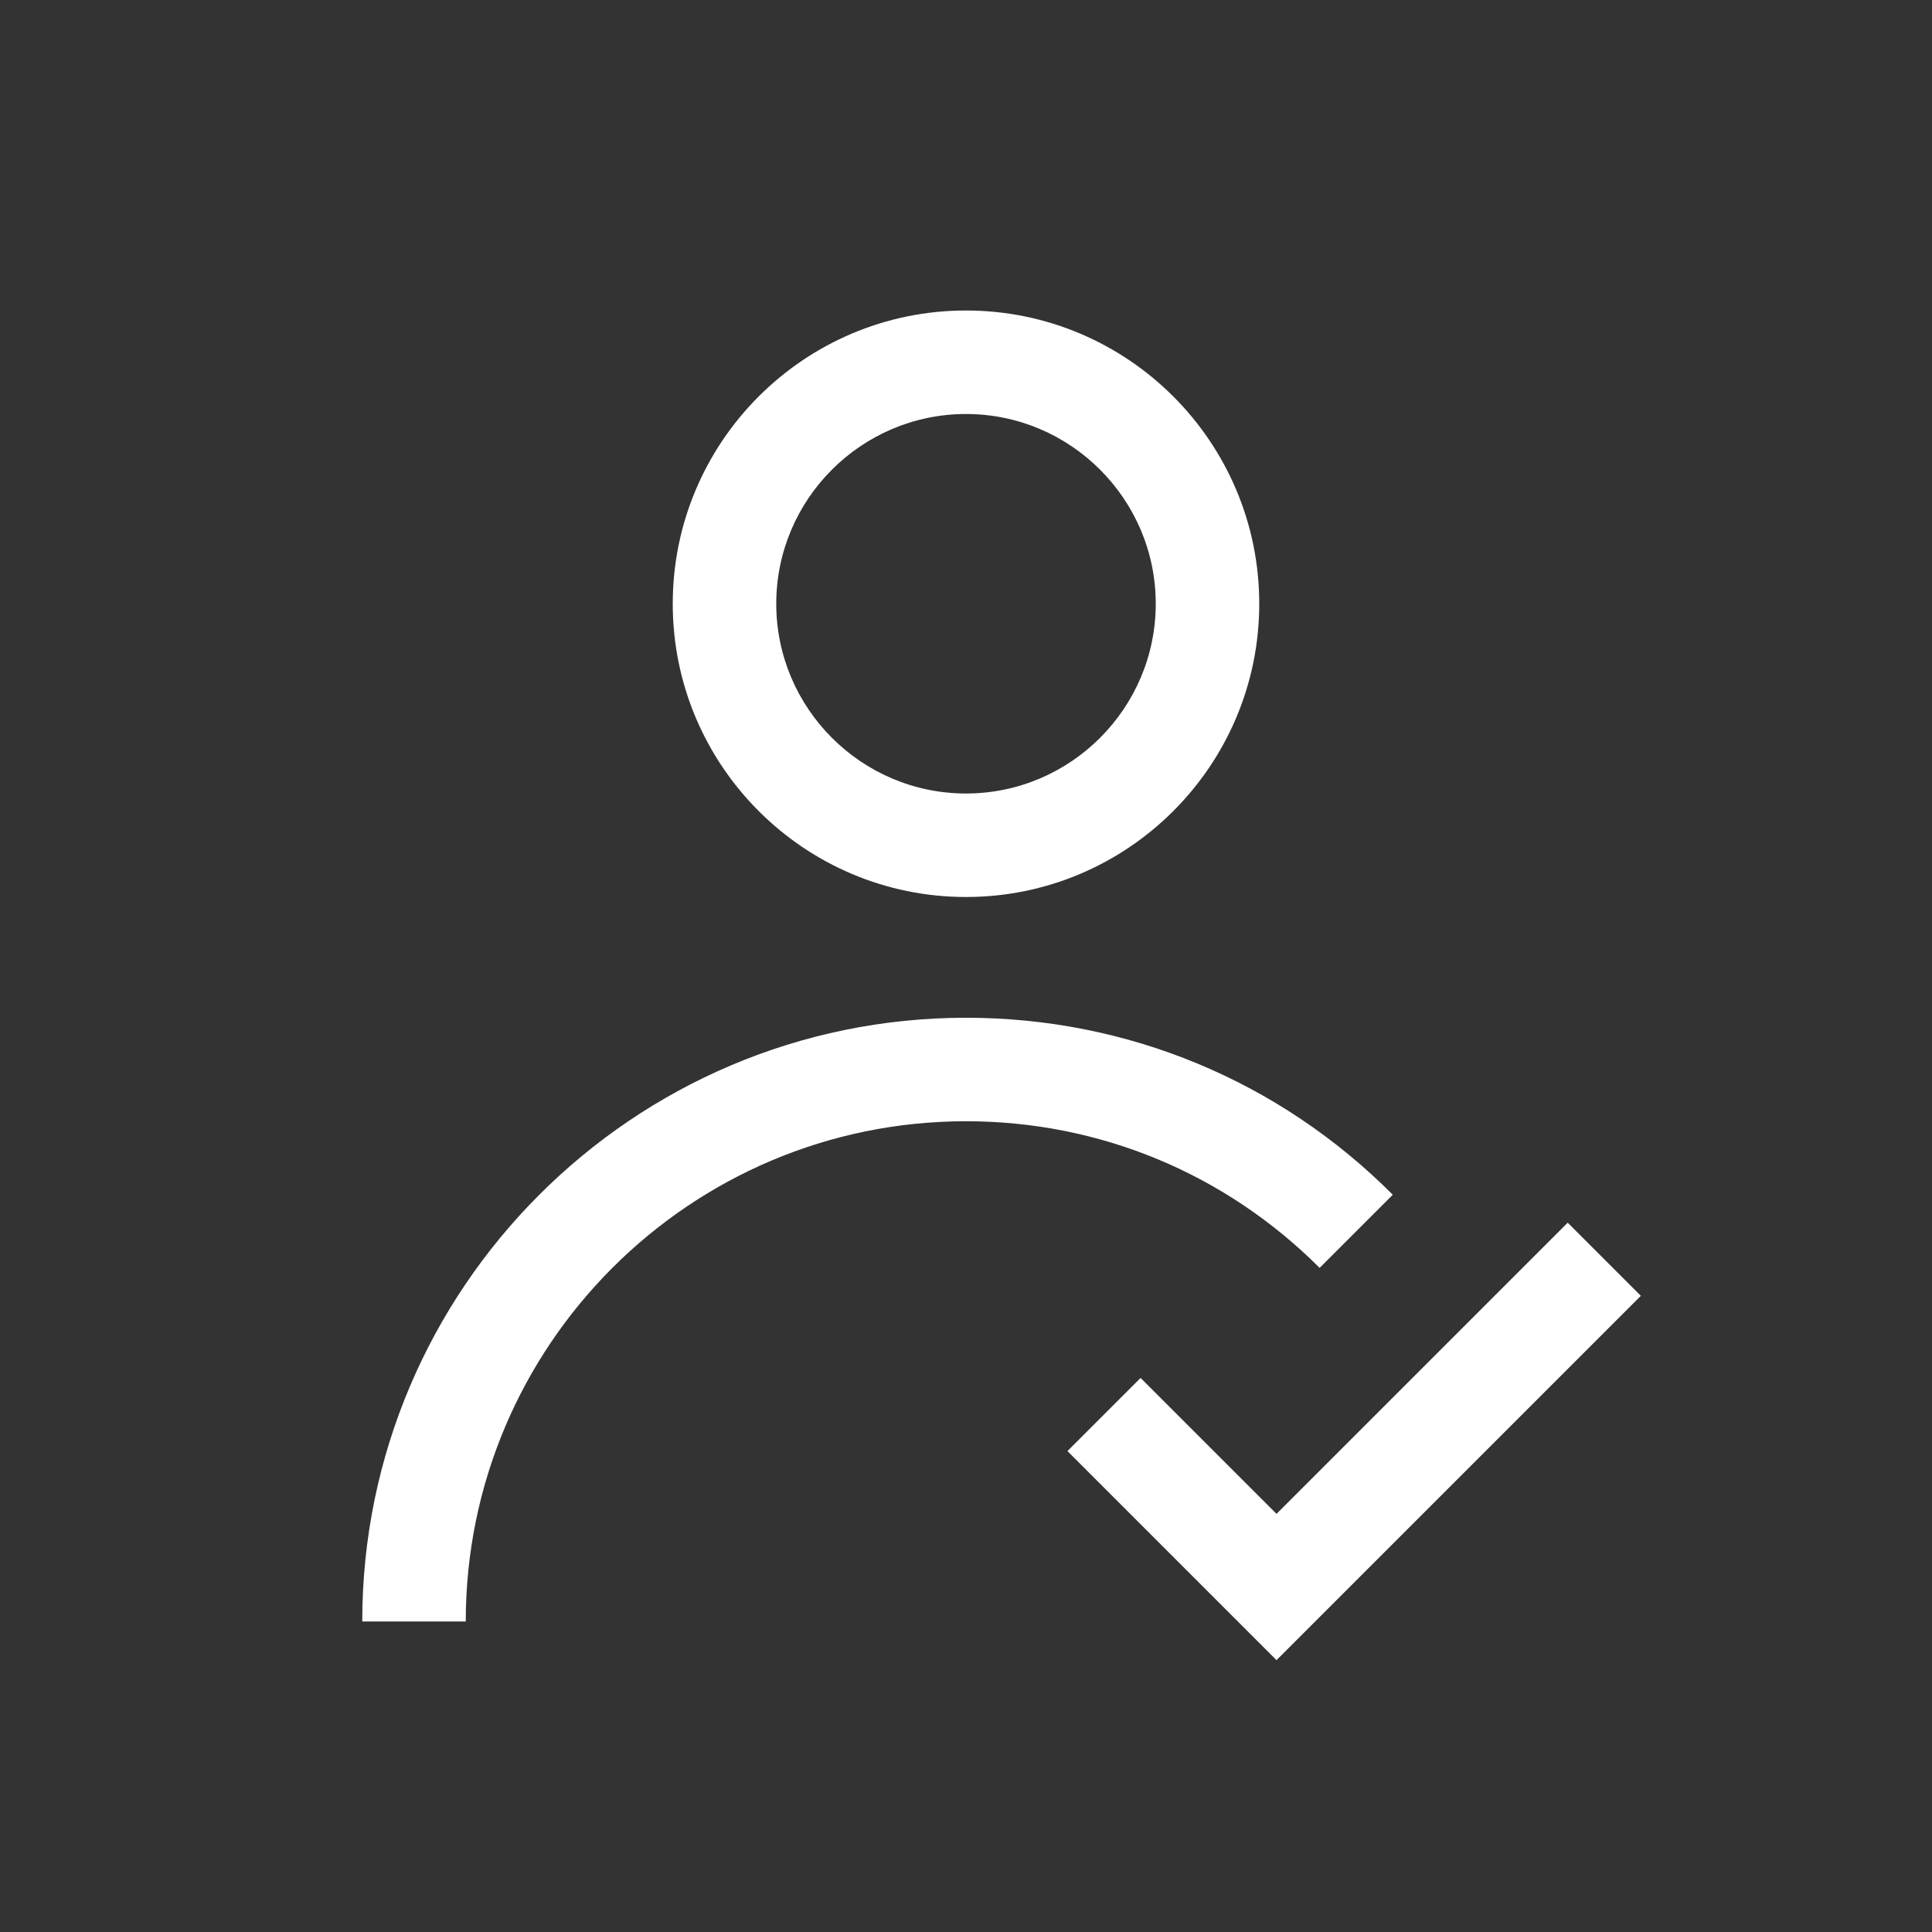 <svg width="112" height="112" viewBox="0 0 112 112" fill="none" xmlns="http://www.w3.org/2000/svg">
<rect x="0" y="0" width="112" height="112" fill="#333333" stroke="none"/>
<path d="M56 52C65.38 52 73 44.38 73 35C73 25.62 65.38 18 56 18C46.62 18 39 25.62 39 35C39 44.38 46.62 52 56 52ZM56 24C62.06 24 67 28.94 67 35C67 41.06 62.06 46 56 46C49.94 46 45 41.06 45 35C45 28.94 49.94 24 56 24Z" fill="white"/>
<path d="M90.881 70.88L74.001 87.76L66.121 79.88L61.881 84.12L74.001 96.24L95.121 75.12L90.881 70.88Z" fill="white"/>
<path d="M80.74 69.26C74.14 62.64 65.34 59 56 59C36.7 59 21 74.7 21 94H27C27 78 40 65 56 65C63.74 65 71.02 68.02 76.5 73.5L80.74 69.26Z" fill="white"/>
</svg>
